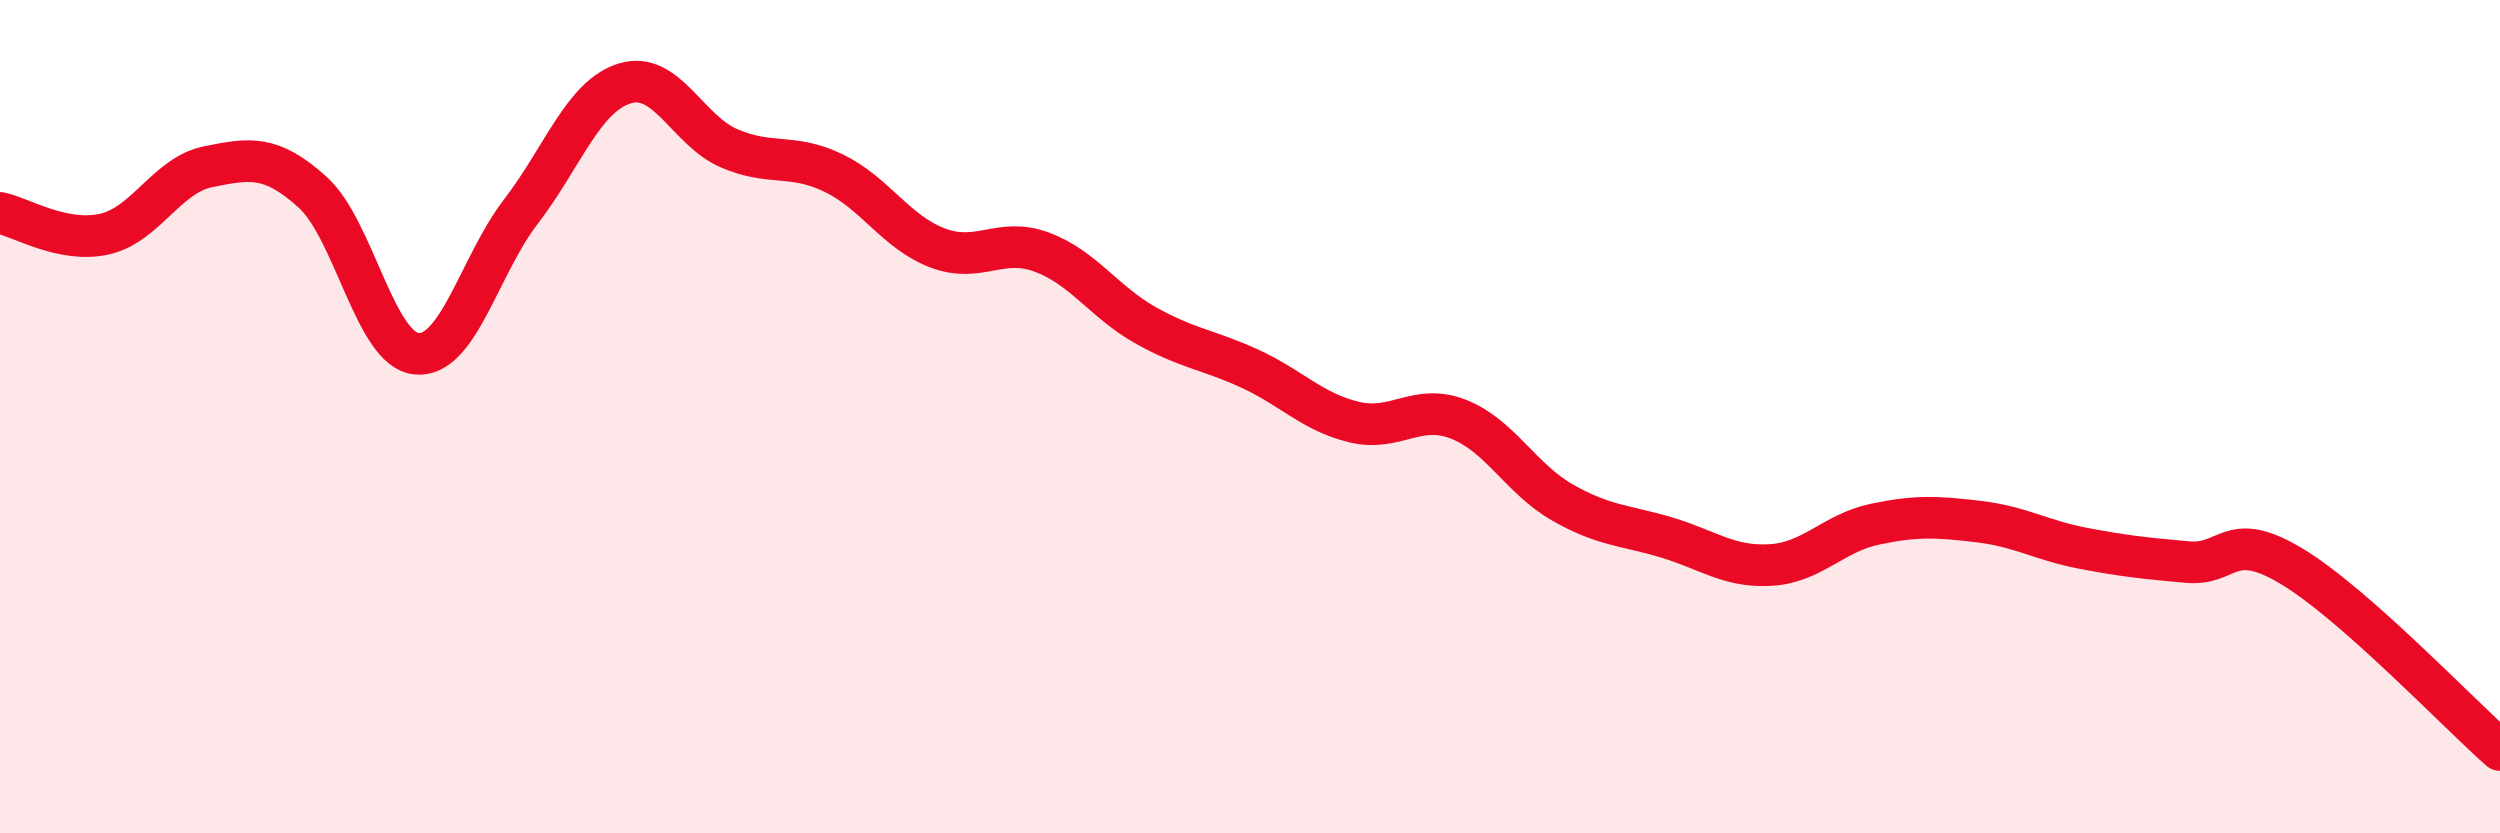 
    <svg width="60" height="20" viewBox="0 0 60 20" xmlns="http://www.w3.org/2000/svg">
      <path
        d="M 0,5.11 C 0.5,5.21 1.5,5.84 2.5,5.62 C 3.5,5.4 4,4.2 5,4 C 6,3.8 6.5,3.71 7.5,4.61 C 8.5,5.51 9,8.4 10,8.49 C 11,8.58 11.5,6.38 12.5,5.08 C 13.5,3.78 14,2.3 15,2 C 16,1.7 16.5,3.13 17.5,3.56 C 18.5,3.99 19,3.67 20,4.15 C 21,4.63 21.5,5.57 22.5,5.95 C 23.5,6.33 24,5.68 25,6.05 C 26,6.42 26.5,7.25 27.5,7.81 C 28.5,8.37 29,8.39 30,8.85 C 31,9.31 31.5,9.89 32.5,10.13 C 33.5,10.37 34,9.67 35,10.06 C 36,10.45 36.5,11.49 37.5,12.06 C 38.5,12.63 39,12.6 40,12.9 C 41,13.2 41.5,13.62 42.5,13.56 C 43.5,13.5 44,12.79 45,12.58 C 46,12.37 46.5,12.4 47.5,12.52 C 48.5,12.64 49,12.97 50,13.16 C 51,13.35 51.5,13.4 52.5,13.49 C 53.5,13.58 53.5,12.69 55,13.59 C 56.5,14.49 59,17.12 60,18L60 20L0 20Z"
        fill="#EB0A25"
        opacity="0.1"
        stroke-linecap="round"
        stroke-linejoin="round"
      />
      <path
        d="M 0,5.11 C 0.5,5.21 1.5,5.84 2.5,5.62 C 3.5,5.4 4,4.2 5,4 C 6,3.8 6.5,3.71 7.5,4.61 C 8.5,5.51 9,8.4 10,8.49 C 11,8.58 11.5,6.38 12.5,5.08 C 13.5,3.78 14,2.3 15,2 C 16,1.7 16.5,3.13 17.5,3.56 C 18.5,3.99 19,3.67 20,4.15 C 21,4.63 21.5,5.57 22.5,5.95 C 23.5,6.33 24,5.68 25,6.05 C 26,6.42 26.5,7.25 27.5,7.81 C 28.5,8.37 29,8.39 30,8.85 C 31,9.31 31.5,9.89 32.5,10.13 C 33.5,10.37 34,9.67 35,10.06 C 36,10.45 36.5,11.49 37.5,12.06 C 38.5,12.63 39,12.6 40,12.9 C 41,13.2 41.5,13.62 42.5,13.56 C 43.5,13.5 44,12.79 45,12.58 C 46,12.37 46.5,12.4 47.5,12.52 C 48.5,12.64 49,12.97 50,13.16 C 51,13.35 51.5,13.4 52.5,13.49 C 53.5,13.58 53.5,12.69 55,13.59 C 56.5,14.49 59,17.12 60,18"
        stroke="#EB0A25"
        stroke-width="1"
        fill="none"
        stroke-linecap="round"
        stroke-linejoin="round"
      />
    </svg>
  